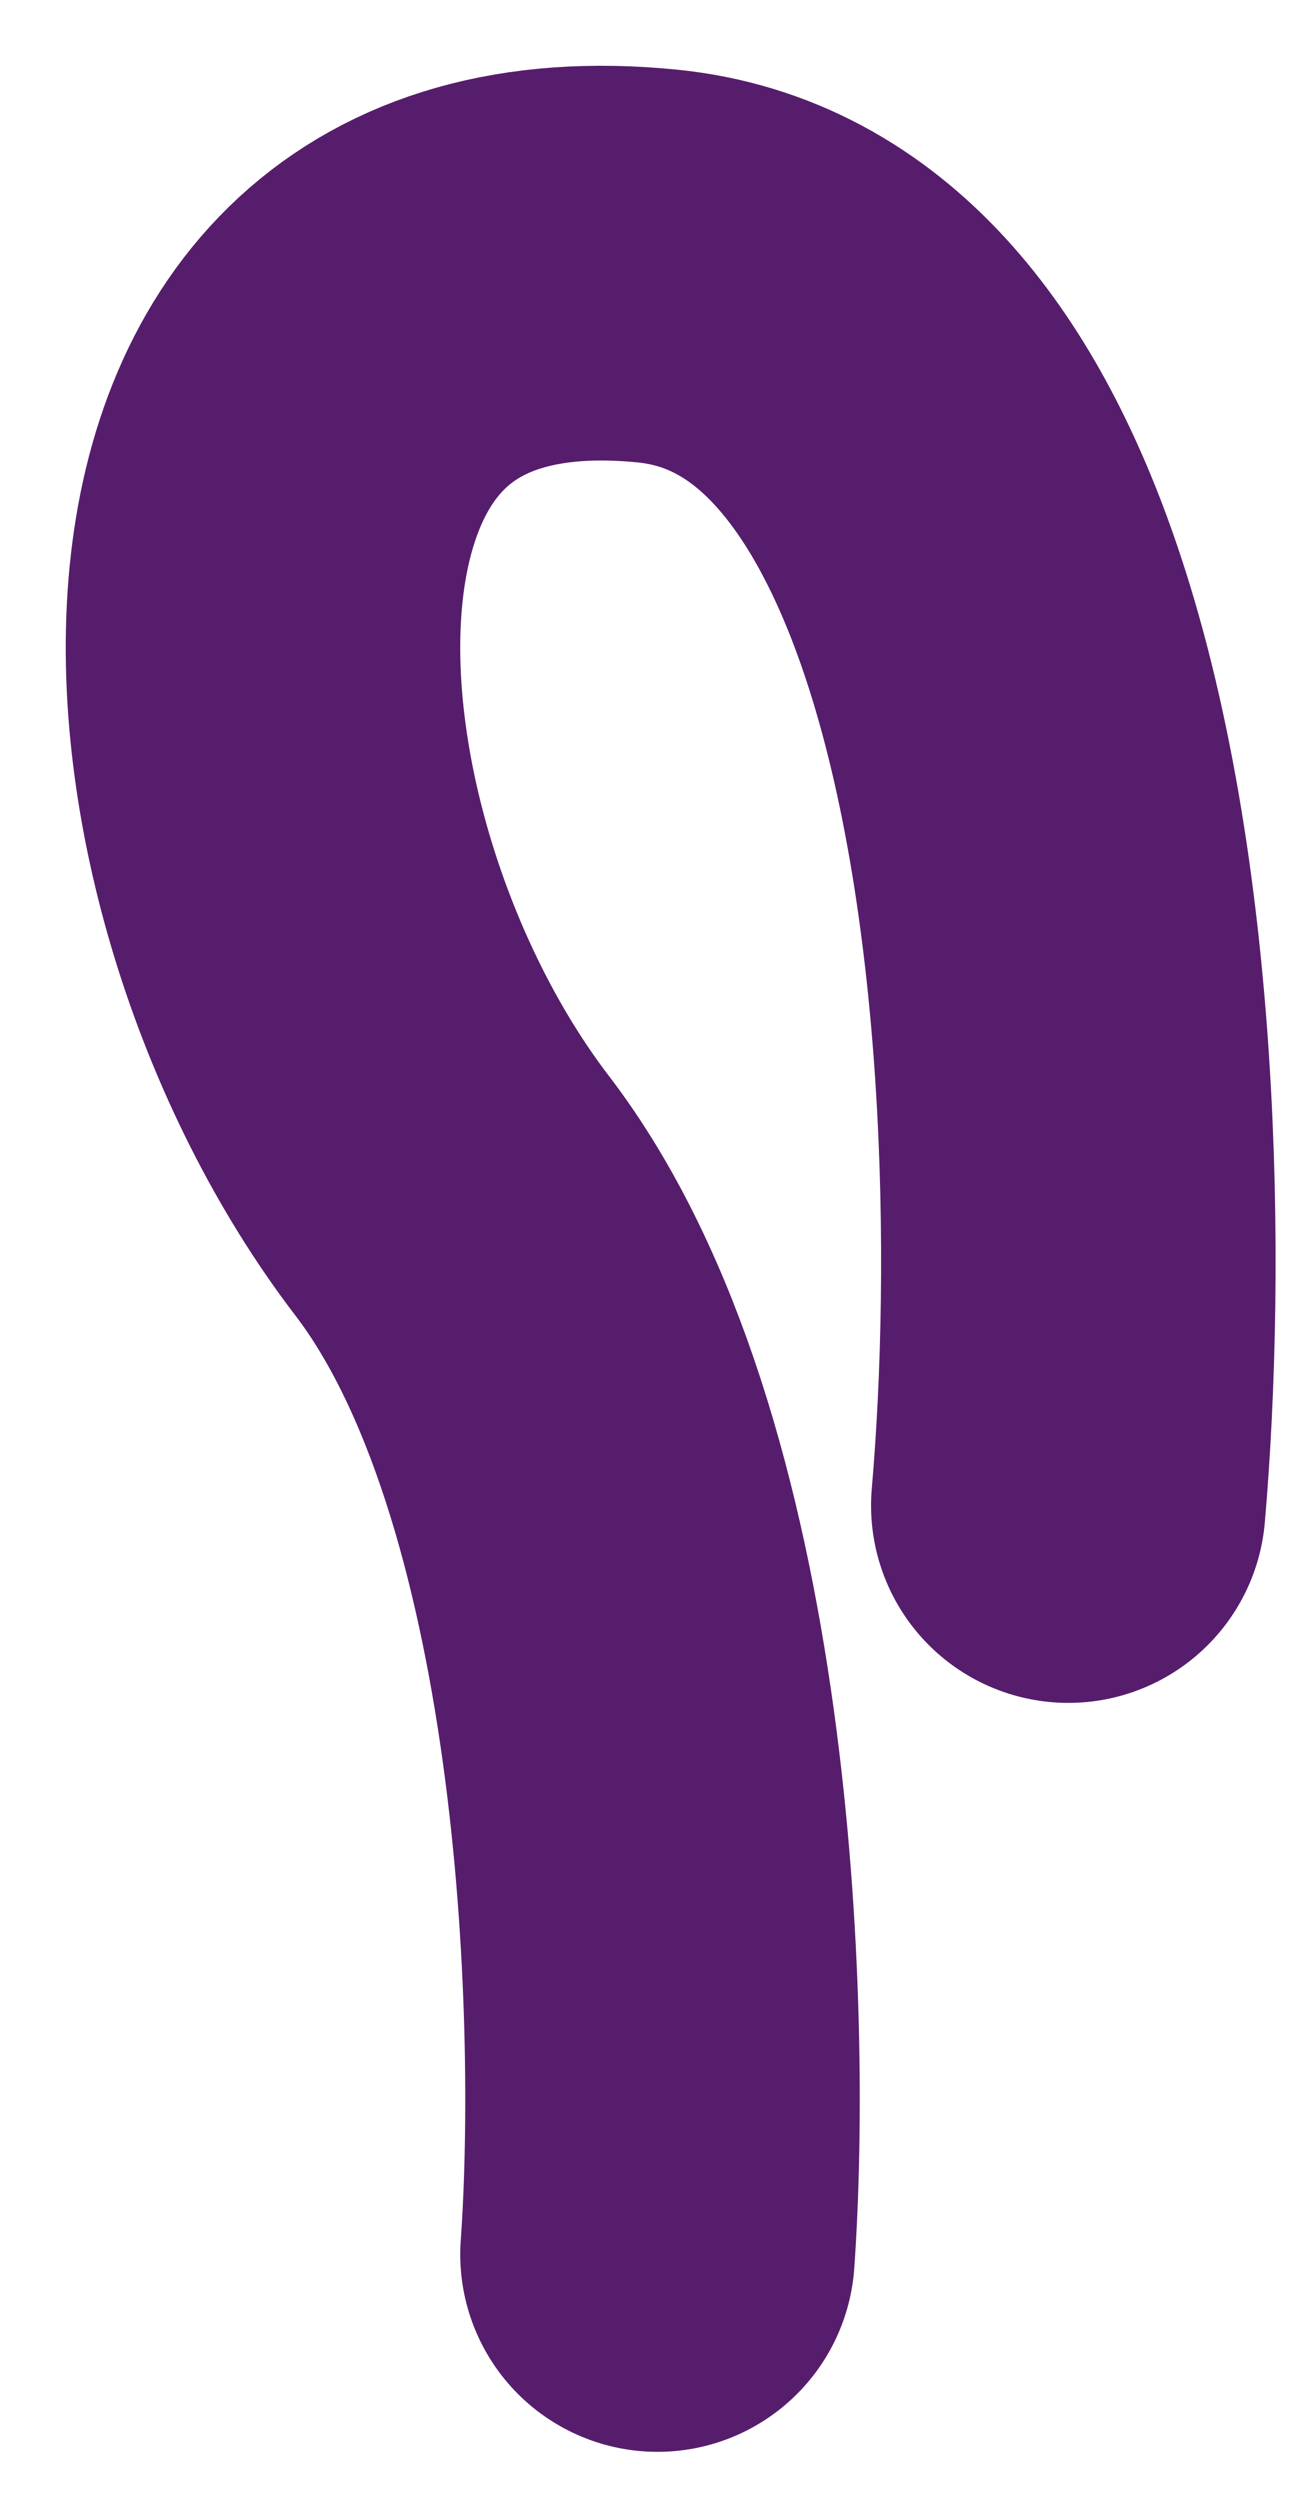 <?xml version="1.0" encoding="utf-8"?>
<svg xmlns="http://www.w3.org/2000/svg" fill="none" height="100%" overflow="visible" preserveAspectRatio="none" style="display: block;" viewBox="0 0 10 19" width="100%">
<path d="M5 17.134C5.13 15.302 5 11.128 3.438 9.087C1.485 6.536 1.095 1.63 5 2.022C6.24 2.147 7.028 3.182 7.513 4.574C8.249 6.689 8.281 9.627 8.124 11.442" id="Vector" stroke="#571D6D" stroke-linecap="round" stroke-width="3"/>
</svg>